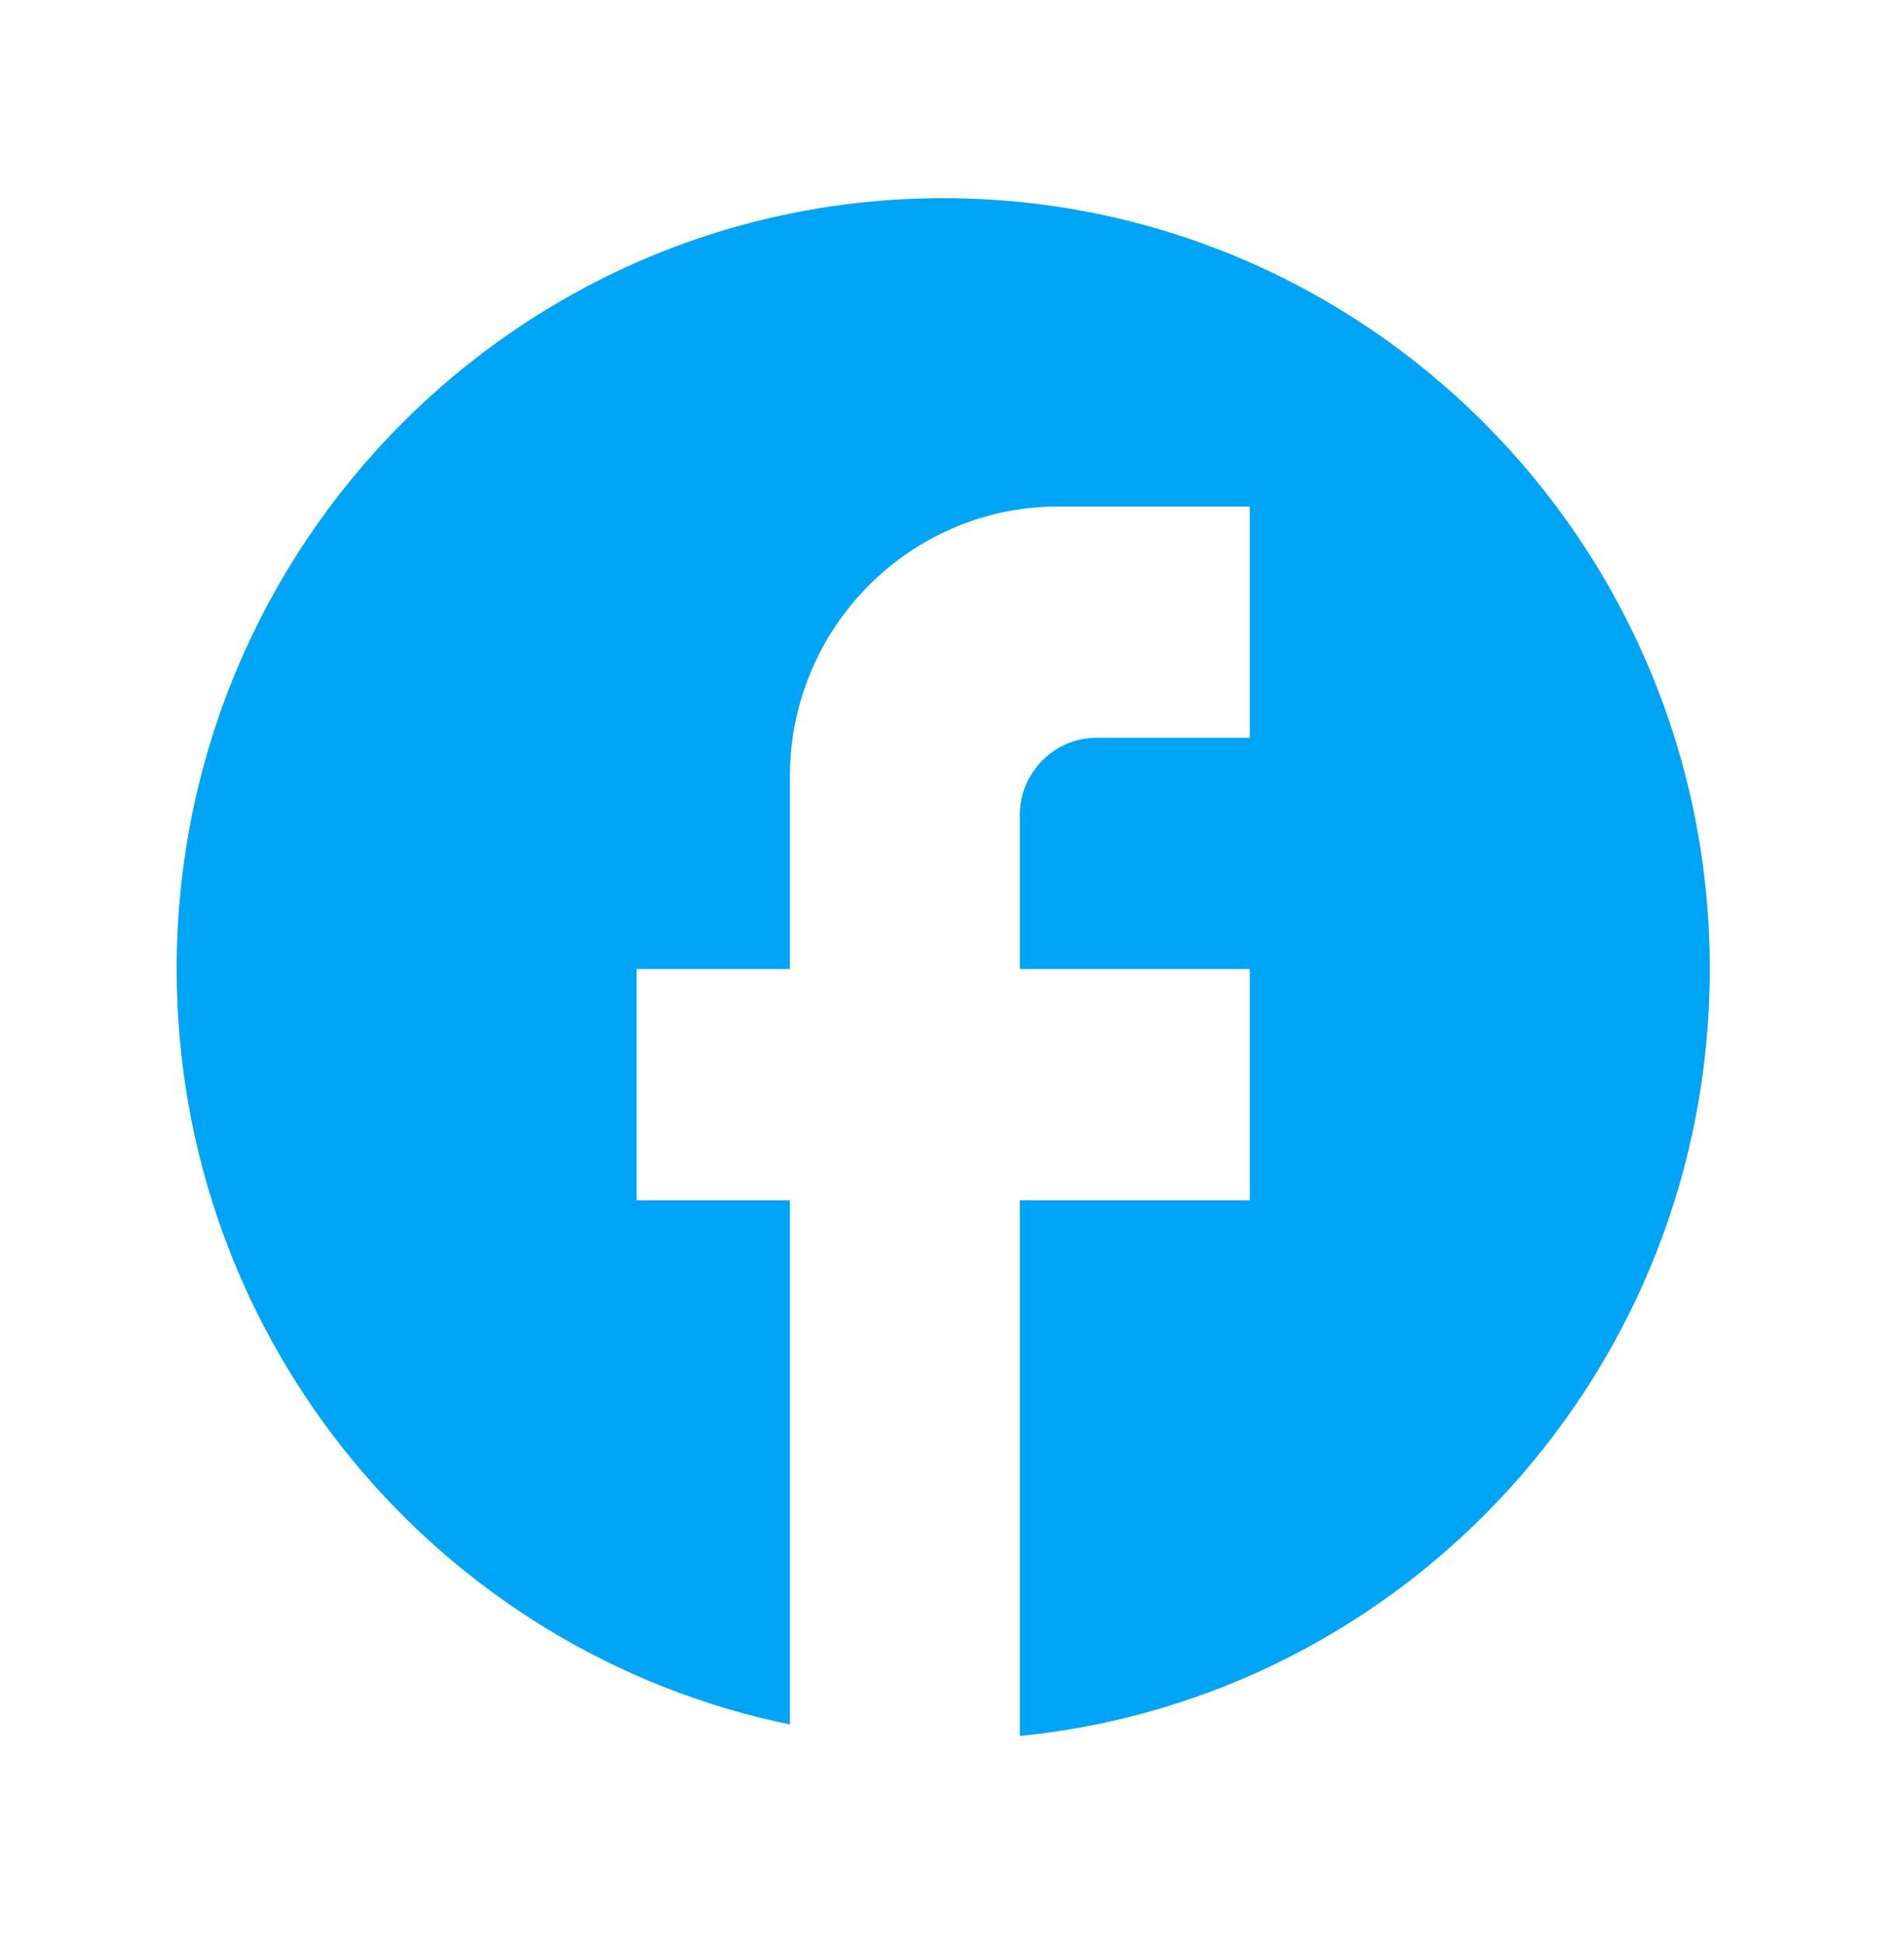 <svg width="49" height="50" viewBox="0 0 49 50" fill="none" xmlns="http://www.w3.org/2000/svg">
<path d="M44.002 24.936C44.002 13.986 35.164 5.1 24.274 5.1C13.385 5.1 4.547 13.986 4.547 24.936C4.547 34.537 11.333 42.531 20.329 44.375V30.887H16.383V24.936H20.329V19.977C20.329 16.148 23.426 13.034 27.233 13.034H32.165V18.985H28.22C27.135 18.985 26.247 19.878 26.247 20.969V24.936H32.165V30.887H26.247V44.673C36.209 43.681 44.002 35.231 44.002 24.936Z" fill="#00A4F4"/>
</svg>
